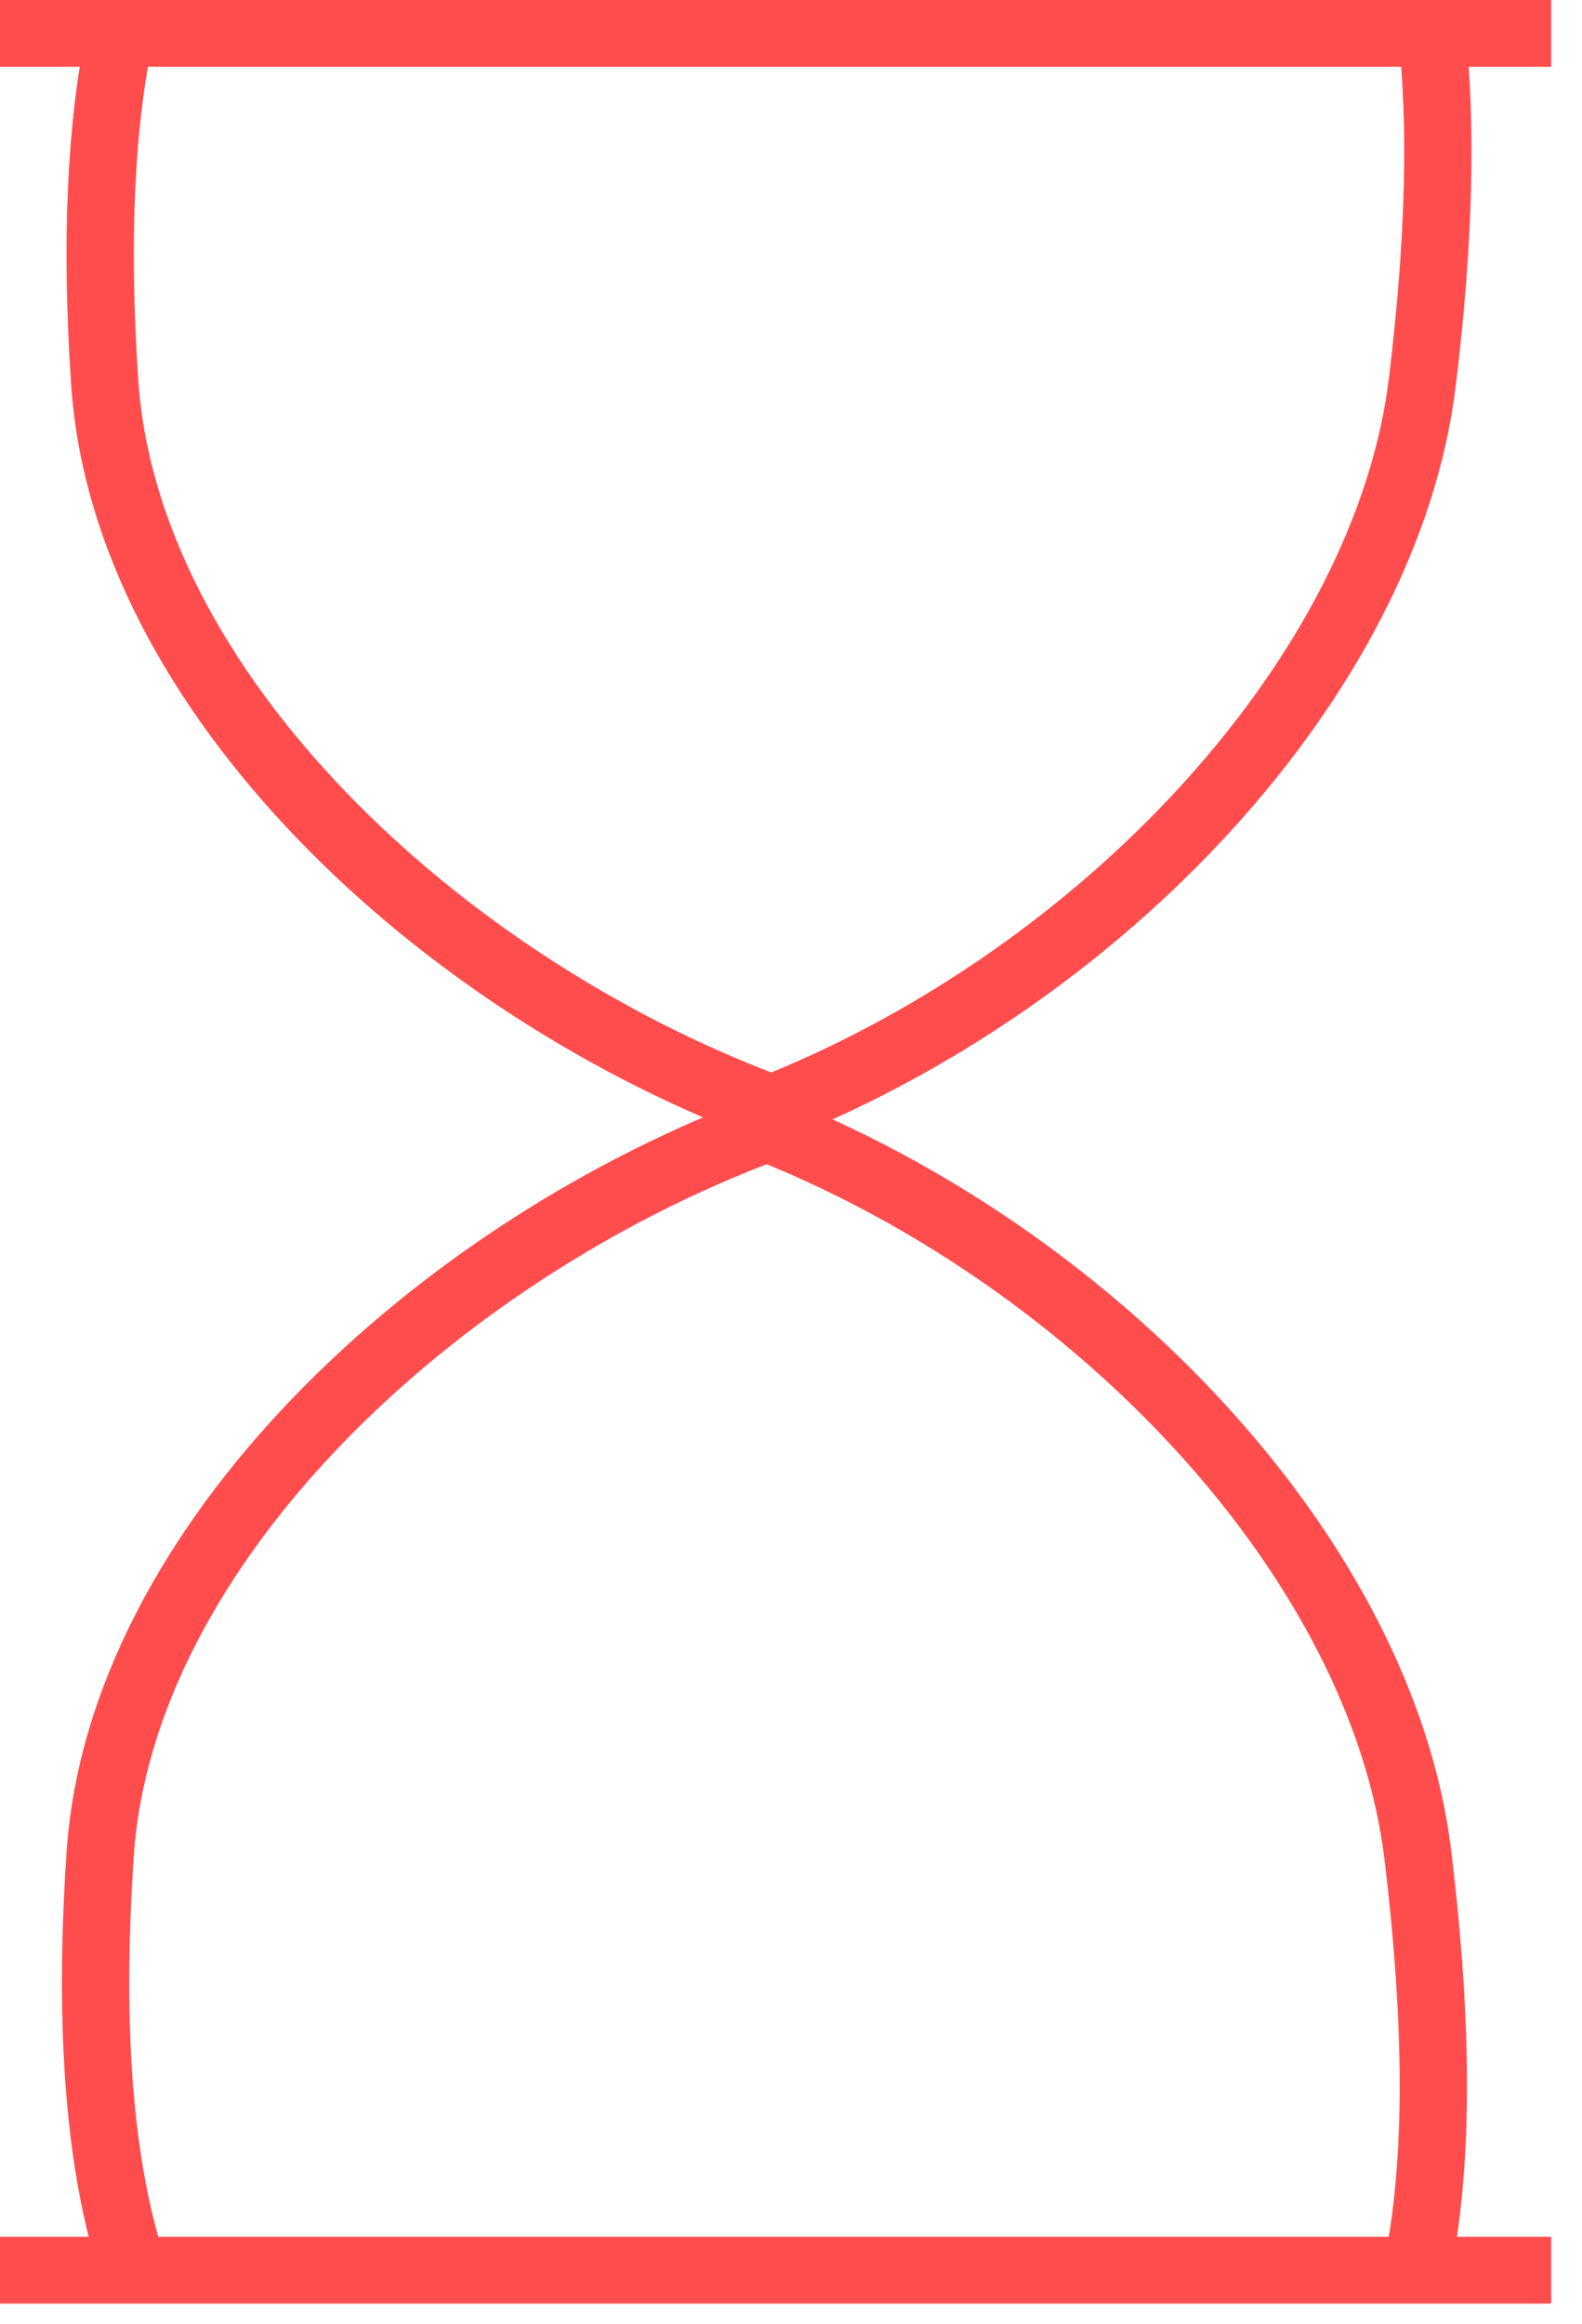 <svg width="47" height="69" viewBox="0 0 47 69" fill="none" xmlns="http://www.w3.org/2000/svg">
<rect width="46.087" height="1.982" fill="#FF4D4D"/>
<rect y="66.406" width="46.087" height="1.982" fill="#FF4D4D"/>
<mask id="path-3-outside-1" maskUnits="userSpaceOnUse" x="1.341" y="31.955" width="43" height="36" fill="black">
<rect fill="white" x="1.341" y="31.955" width="43" height="36"/>
<path fill-rule="evenodd" clip-rule="evenodd" d="M41.583 67.397C42.196 64.533 42.287 60.578 41.626 55.128C41.117 50.931 38.827 46.594 35.372 42.796C32.005 39.095 27.582 35.964 22.785 34.026C17.969 35.85 13.32 38.869 9.786 42.538C6.157 46.304 3.772 50.677 3.476 55.075C3.101 60.634 3.528 64.58 4.485 67.397H3.433C2.492 64.428 2.114 60.419 2.478 55.007C3.113 45.592 12.637 36.672 22.796 32.955C32.955 36.919 41.537 46.087 42.619 55.007C43.27 60.38 43.21 64.398 42.605 67.397H41.583Z"/>
</mask>
<path fill-rule="evenodd" clip-rule="evenodd" d="M41.583 67.397C42.196 64.533 42.287 60.578 41.626 55.128C41.117 50.931 38.827 46.594 35.372 42.796C32.005 39.095 27.582 35.964 22.785 34.026C17.969 35.85 13.32 38.869 9.786 42.538C6.157 46.304 3.772 50.677 3.476 55.075C3.101 60.634 3.528 64.58 4.485 67.397H3.433C2.492 64.428 2.114 60.419 2.478 55.007C3.113 45.592 12.637 36.672 22.796 32.955C32.955 36.919 41.537 46.087 42.619 55.007C43.27 60.38 43.21 64.398 42.605 67.397H41.583Z" fill="#FF4D4D"/>
<path d="M41.583 67.397L41.094 67.292L40.965 67.897H41.583V67.397ZM41.626 55.128L41.13 55.188L41.626 55.128ZM35.372 42.796L35.002 43.132L35.372 42.796ZM22.785 34.026L22.972 33.563L22.791 33.489L22.608 33.559L22.785 34.026ZM9.786 42.538L10.146 42.885L9.786 42.538ZM3.476 55.075L2.977 55.041L3.476 55.075ZM4.485 67.397V67.897H5.184L4.959 67.236L4.485 67.397ZM3.433 67.397L2.956 67.548L3.067 67.897H3.433V67.397ZM2.478 55.007L1.979 54.974L2.478 55.007ZM22.796 32.955L22.978 32.489L22.802 32.42L22.625 32.485L22.796 32.955ZM42.619 55.007L43.115 54.947L42.619 55.007ZM42.605 67.397V67.897H43.014L43.095 67.496L42.605 67.397ZM42.072 67.501C42.701 64.562 42.786 60.545 42.122 55.067L41.13 55.188C41.787 60.611 41.691 64.504 41.094 67.292L42.072 67.501ZM42.122 55.067C41.598 50.739 39.245 46.309 35.742 42.459L35.002 43.132C38.41 46.878 40.637 51.123 41.13 55.188L42.122 55.067ZM35.742 42.459C32.325 38.704 27.84 35.529 22.972 33.563L22.598 34.49C27.323 36.399 31.684 39.486 35.002 43.132L35.742 42.459ZM22.608 33.559C17.725 35.407 13.014 38.467 9.426 42.191L10.146 42.885C13.627 39.272 18.212 36.292 22.962 34.494L22.608 33.559ZM9.426 42.191C5.746 46.01 3.284 50.488 2.977 55.041L3.975 55.108C4.261 50.866 6.568 46.598 10.146 42.885L9.426 42.191ZM2.977 55.041C2.6 60.635 3.025 64.654 4.012 67.558L4.959 67.236C4.03 64.506 3.603 60.633 3.975 55.108L2.977 55.041ZM3.433 67.897H4.485V66.897H3.433V67.897ZM1.979 54.974C1.612 60.419 1.99 64.497 2.956 67.548L3.91 67.246C2.995 64.359 2.615 60.419 2.977 55.041L1.979 54.974ZM22.625 32.485C17.476 34.369 12.49 37.569 8.706 41.497C4.924 45.422 2.307 50.111 1.979 54.974L2.977 55.041C3.284 50.488 5.746 46.01 9.426 42.191C13.102 38.376 17.957 35.258 22.968 33.424L22.625 32.485ZM43.115 54.947C42.558 50.355 40.08 45.741 36.481 41.786C32.88 37.828 28.131 34.5 22.978 32.489L22.614 33.421C27.62 35.374 32.242 38.612 35.742 42.459C39.245 46.309 41.598 50.739 42.122 55.067L43.115 54.947ZM43.095 67.496C43.715 64.424 43.77 60.347 43.115 54.947L42.122 55.067C42.77 60.413 42.706 64.372 42.115 67.298L43.095 67.496ZM41.583 67.897H42.605V66.897H41.583V67.897Z" fill="#FF4D4D" mask="url(#path-3-outside-1)"/>
<mask id="path-5-outside-2" maskUnits="userSpaceOnUse" x="1.477" y="-0.009" width="43" height="34" fill="black">
<rect fill="white" x="1.477" y="-0.009" width="43" height="34"/>
<path fill-rule="evenodd" clip-rule="evenodd" d="M3.057 0.991C2.502 3.698 2.324 7.107 2.614 11.397C3.248 20.812 12.773 29.733 22.931 33.449C33.09 29.485 41.672 20.317 42.754 11.397C43.271 7.129 43.34 3.717 43.043 0.991H42.037C42.336 3.625 42.281 6.988 41.761 11.276C41.252 15.473 38.963 19.81 35.507 23.608C32.14 27.309 27.717 30.44 22.92 32.378C18.104 30.554 13.456 27.535 9.921 23.866C6.293 20.1 3.908 15.727 3.611 11.329C3.317 6.968 3.516 3.6 4.078 0.991H3.057Z"/>
</mask>
<path fill-rule="evenodd" clip-rule="evenodd" d="M3.057 0.991C2.502 3.698 2.324 7.107 2.614 11.397C3.248 20.812 12.773 29.733 22.931 33.449C33.09 29.485 41.672 20.317 42.754 11.397C43.271 7.129 43.34 3.717 43.043 0.991H42.037C42.336 3.625 42.281 6.988 41.761 11.276C41.252 15.473 38.963 19.81 35.507 23.608C32.14 27.309 27.717 30.44 22.92 32.378C18.104 30.554 13.456 27.535 9.921 23.866C6.293 20.1 3.908 15.727 3.611 11.329C3.317 6.968 3.516 3.6 4.078 0.991H3.057Z" fill="#FF4D4D"/>
<path d="M3.057 0.991V0.491H2.649L2.567 0.89L3.057 0.991ZM2.614 11.397L2.115 11.43L2.614 11.397ZM22.931 33.449L22.76 33.919L22.937 33.984L23.113 33.915L22.931 33.449ZM42.754 11.397L42.258 11.337L42.754 11.397ZM43.043 0.991L43.54 0.937L43.492 0.491H43.043V0.991ZM42.037 0.991V0.491H41.477L41.54 1.047L42.037 0.991ZM41.761 11.276L41.265 11.216V11.216L41.761 11.276ZM35.507 23.608L35.877 23.945L35.507 23.608ZM22.92 32.378L22.743 32.846L22.926 32.915L23.107 32.842L22.92 32.378ZM9.921 23.866L10.281 23.519L9.921 23.866ZM3.611 11.329L3.112 11.363L3.611 11.329ZM4.078 0.991L4.567 1.096L4.697 0.491H4.078V0.991ZM2.567 0.89C2.001 3.656 1.824 7.112 2.115 11.43L3.112 11.363C2.825 7.102 3.004 3.741 3.547 1.091L2.567 0.89ZM2.115 11.43C2.442 16.294 5.06 20.983 8.841 24.907C12.626 28.835 17.611 32.035 22.76 33.919L23.103 32.98C18.093 31.146 13.237 28.028 9.561 24.213C5.882 20.395 3.419 15.916 3.112 11.363L2.115 11.43ZM23.113 33.915C28.266 31.904 33.016 28.576 36.617 24.618C40.215 20.663 42.694 16.049 43.25 11.457L42.258 11.337C41.733 15.665 39.38 20.095 35.877 23.945C32.377 27.792 27.756 31.03 22.75 32.983L23.113 33.915ZM43.25 11.457C43.771 7.166 43.843 3.713 43.54 0.937L42.546 1.045C42.838 3.721 42.772 7.093 42.258 11.337L43.25 11.457ZM43.043 0.491H42.037V1.491H43.043V0.491ZM41.54 1.047C41.833 3.63 41.782 6.951 41.265 11.216L42.258 11.337C42.781 7.024 42.838 3.619 42.534 0.934L41.54 1.047ZM41.265 11.216C40.772 15.281 38.545 19.526 35.137 23.272L35.877 23.945C39.38 20.095 41.733 15.665 42.258 11.337L41.265 11.216ZM35.137 23.272C31.82 26.919 27.459 30.005 22.733 31.914L23.107 32.842C27.975 30.875 32.46 27.7 35.877 23.945L35.137 23.272ZM23.097 31.91C18.348 30.112 13.762 27.133 10.281 23.519L9.561 24.213C13.149 27.937 17.861 30.997 22.743 32.846L23.097 31.91ZM10.281 23.519C6.704 19.806 4.396 15.538 4.11 11.296L3.112 11.363C3.419 15.916 5.882 20.394 9.561 24.213L10.281 23.519ZM4.11 11.296C3.818 6.964 4.018 3.645 4.567 1.096L3.589 0.885C3.015 3.555 2.817 6.973 3.112 11.363L4.11 11.296ZM4.078 0.491H3.057V1.491H4.078V0.491Z" fill="#FF4D4D" mask="url(#path-5-outside-2)"/>
</svg>

